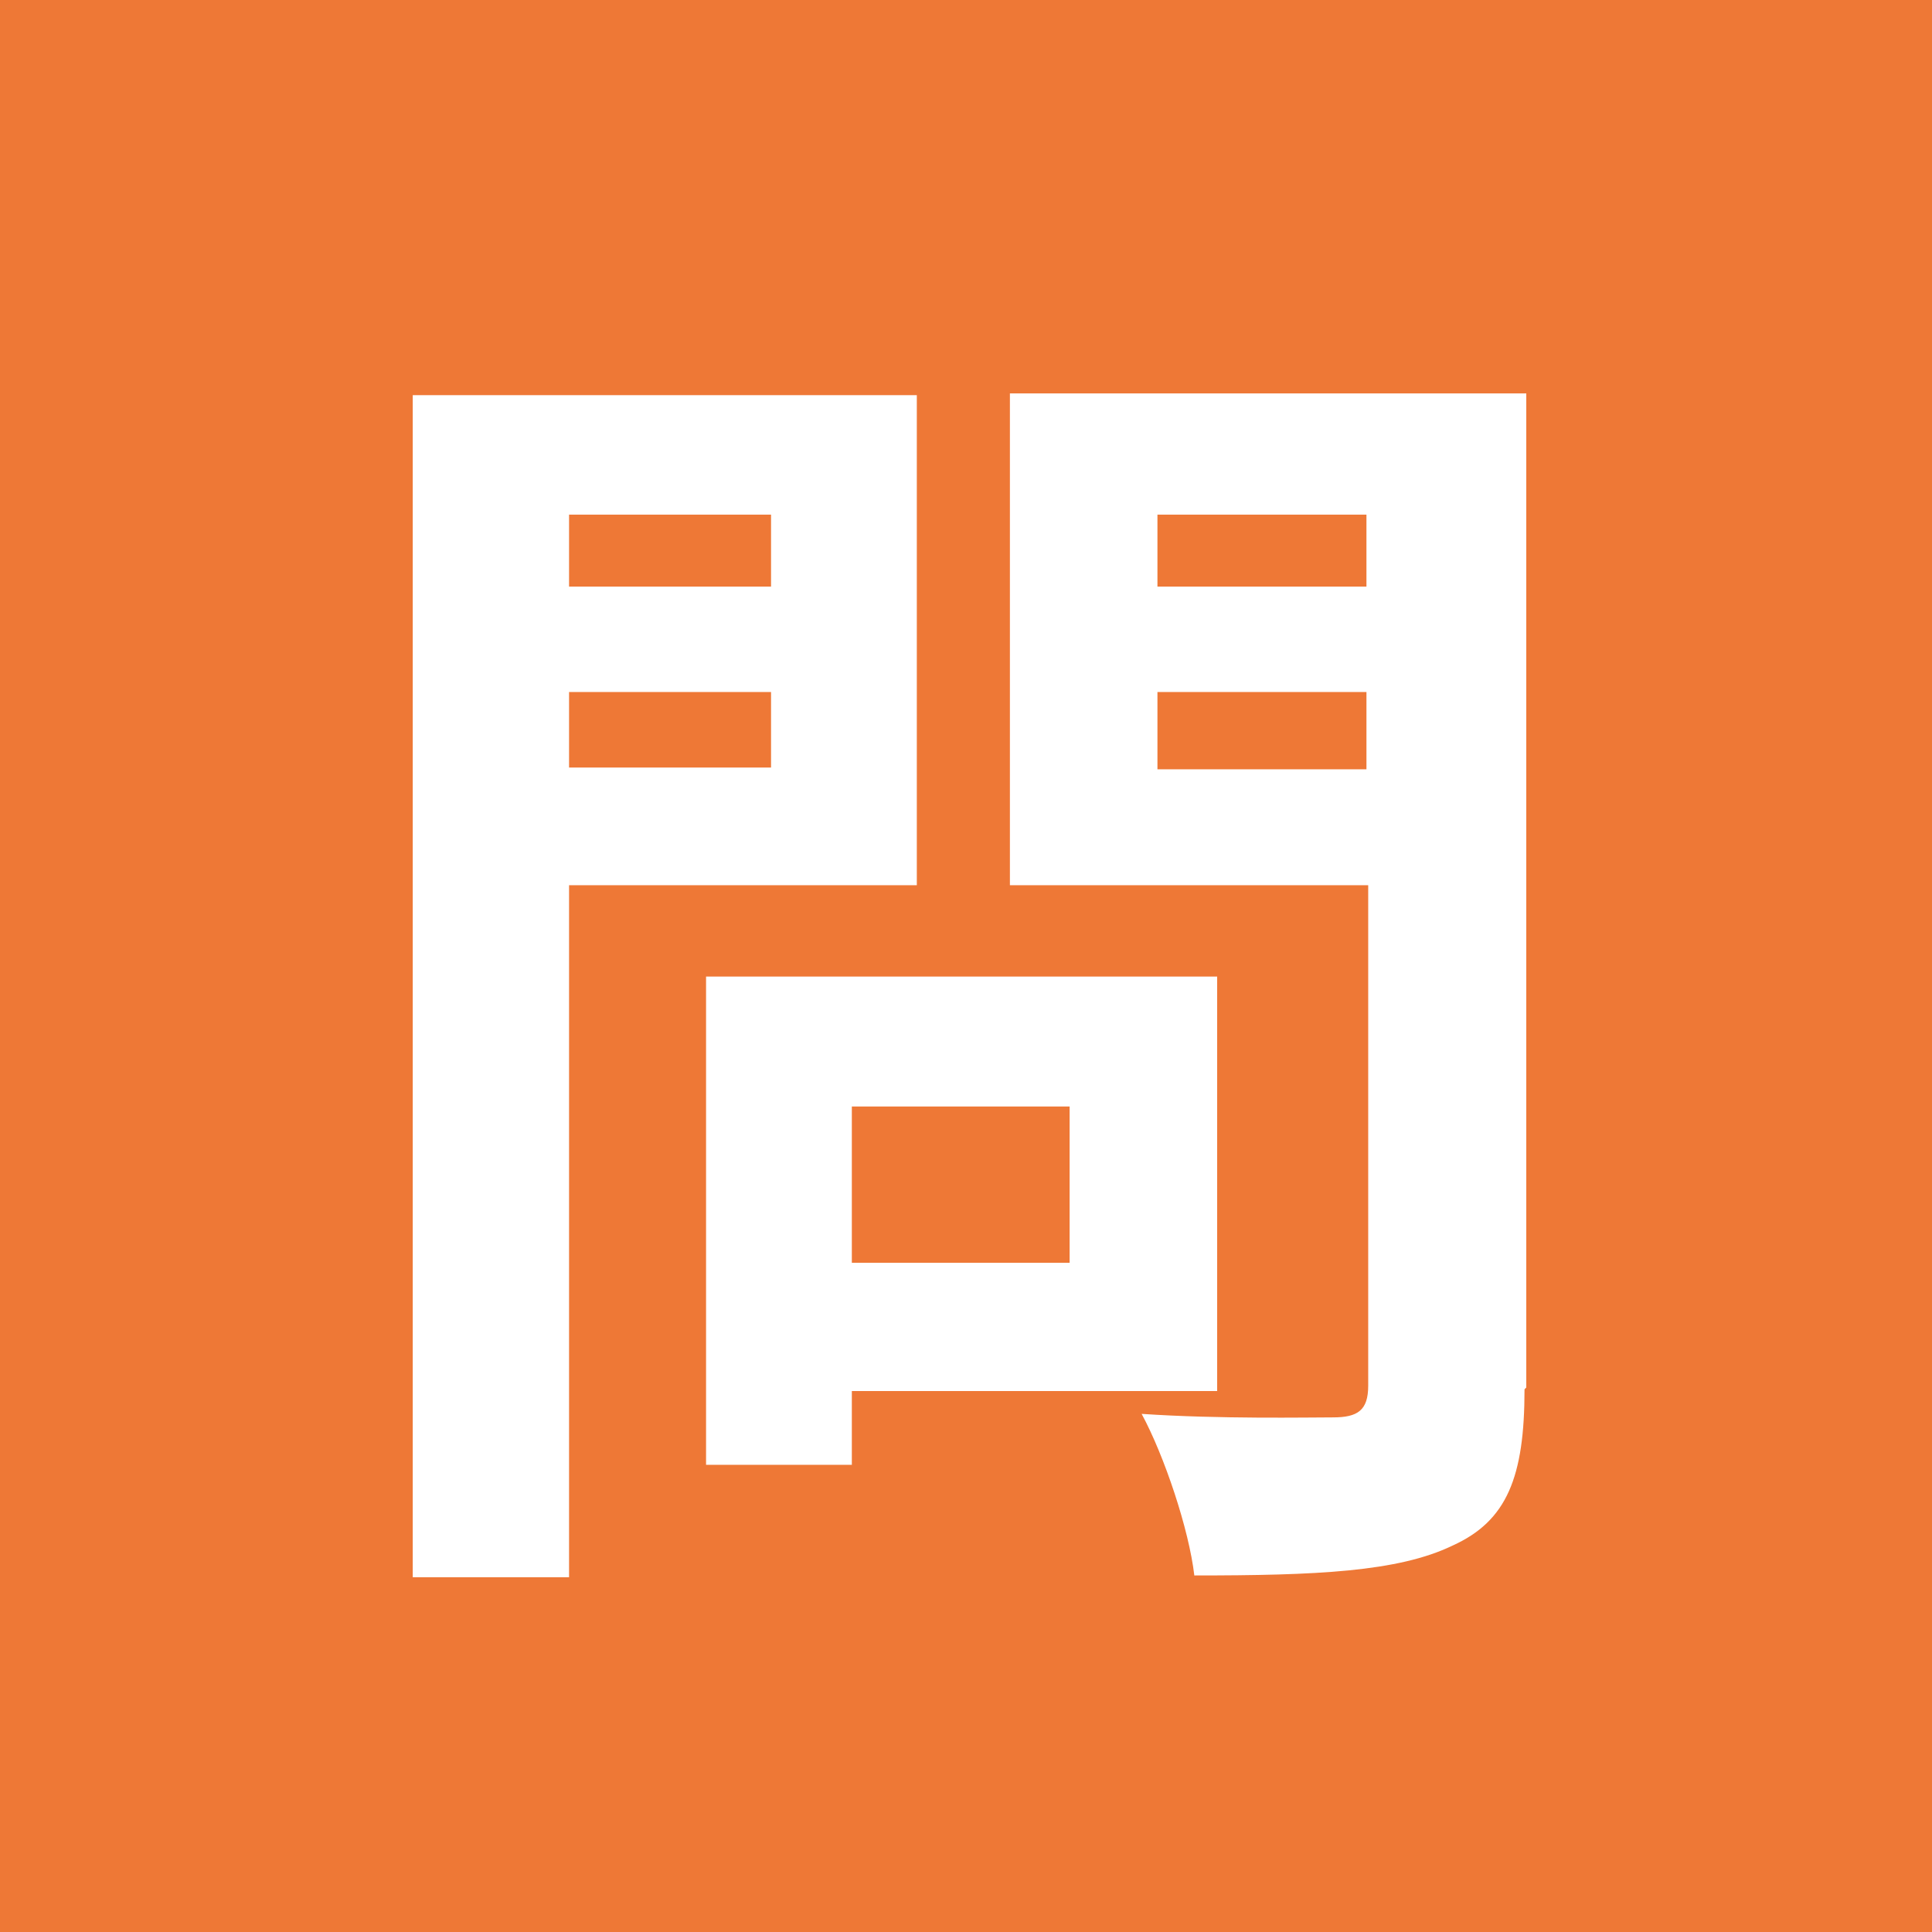 <?xml version="1.0" encoding="UTF-8"?><svg id="_レイヤー_2" xmlns="http://www.w3.org/2000/svg" viewBox="0 0 11 11"><rect x="0" y="0" width="11" height="11" fill="#333333" stroke="none"/><defs><style>.cls-1{fill:#ee7836;}.cls-1,.cls-2{stroke-width:0px;}.cls-2{fill:#fff;}</style></defs><g id="_レイヤー_1-2"><rect class="cls-1" x=".42" y=".42" width="10.17" height="10.17"/><path class="cls-1" d="M10.17.83v9.33H.83V.83h9.33M11,0H0v11h11V0h0Z"/><path class="cls-2" d="M3.24,5.04v3.94h-.89V2.25h2.87v2.79h-1.98ZM3.24,2.93v.41h1.15v-.41h-1.15ZM4.39,4.37v-.43h-1.15v.43h1.15ZM4.85,7.92v.42h-.83v-2.78h2.91v2.36h-2.07ZM4.85,6.3v.89h1.24v-.89h-1.24ZM8.68,7.91c0,.5-.1.75-.41.89-.31.15-.78.17-1.47.17-.03-.26-.17-.68-.3-.92.44.03.95.02,1.09.02.14,0,.2-.04.2-.18v-2.85h-2.04v-2.8h2.94v5.66ZM6.59,2.93v.41h1.19v-.41h-1.19ZM7.78,4.38v-.44h-1.19v.44h1.19Z"/></g></svg>